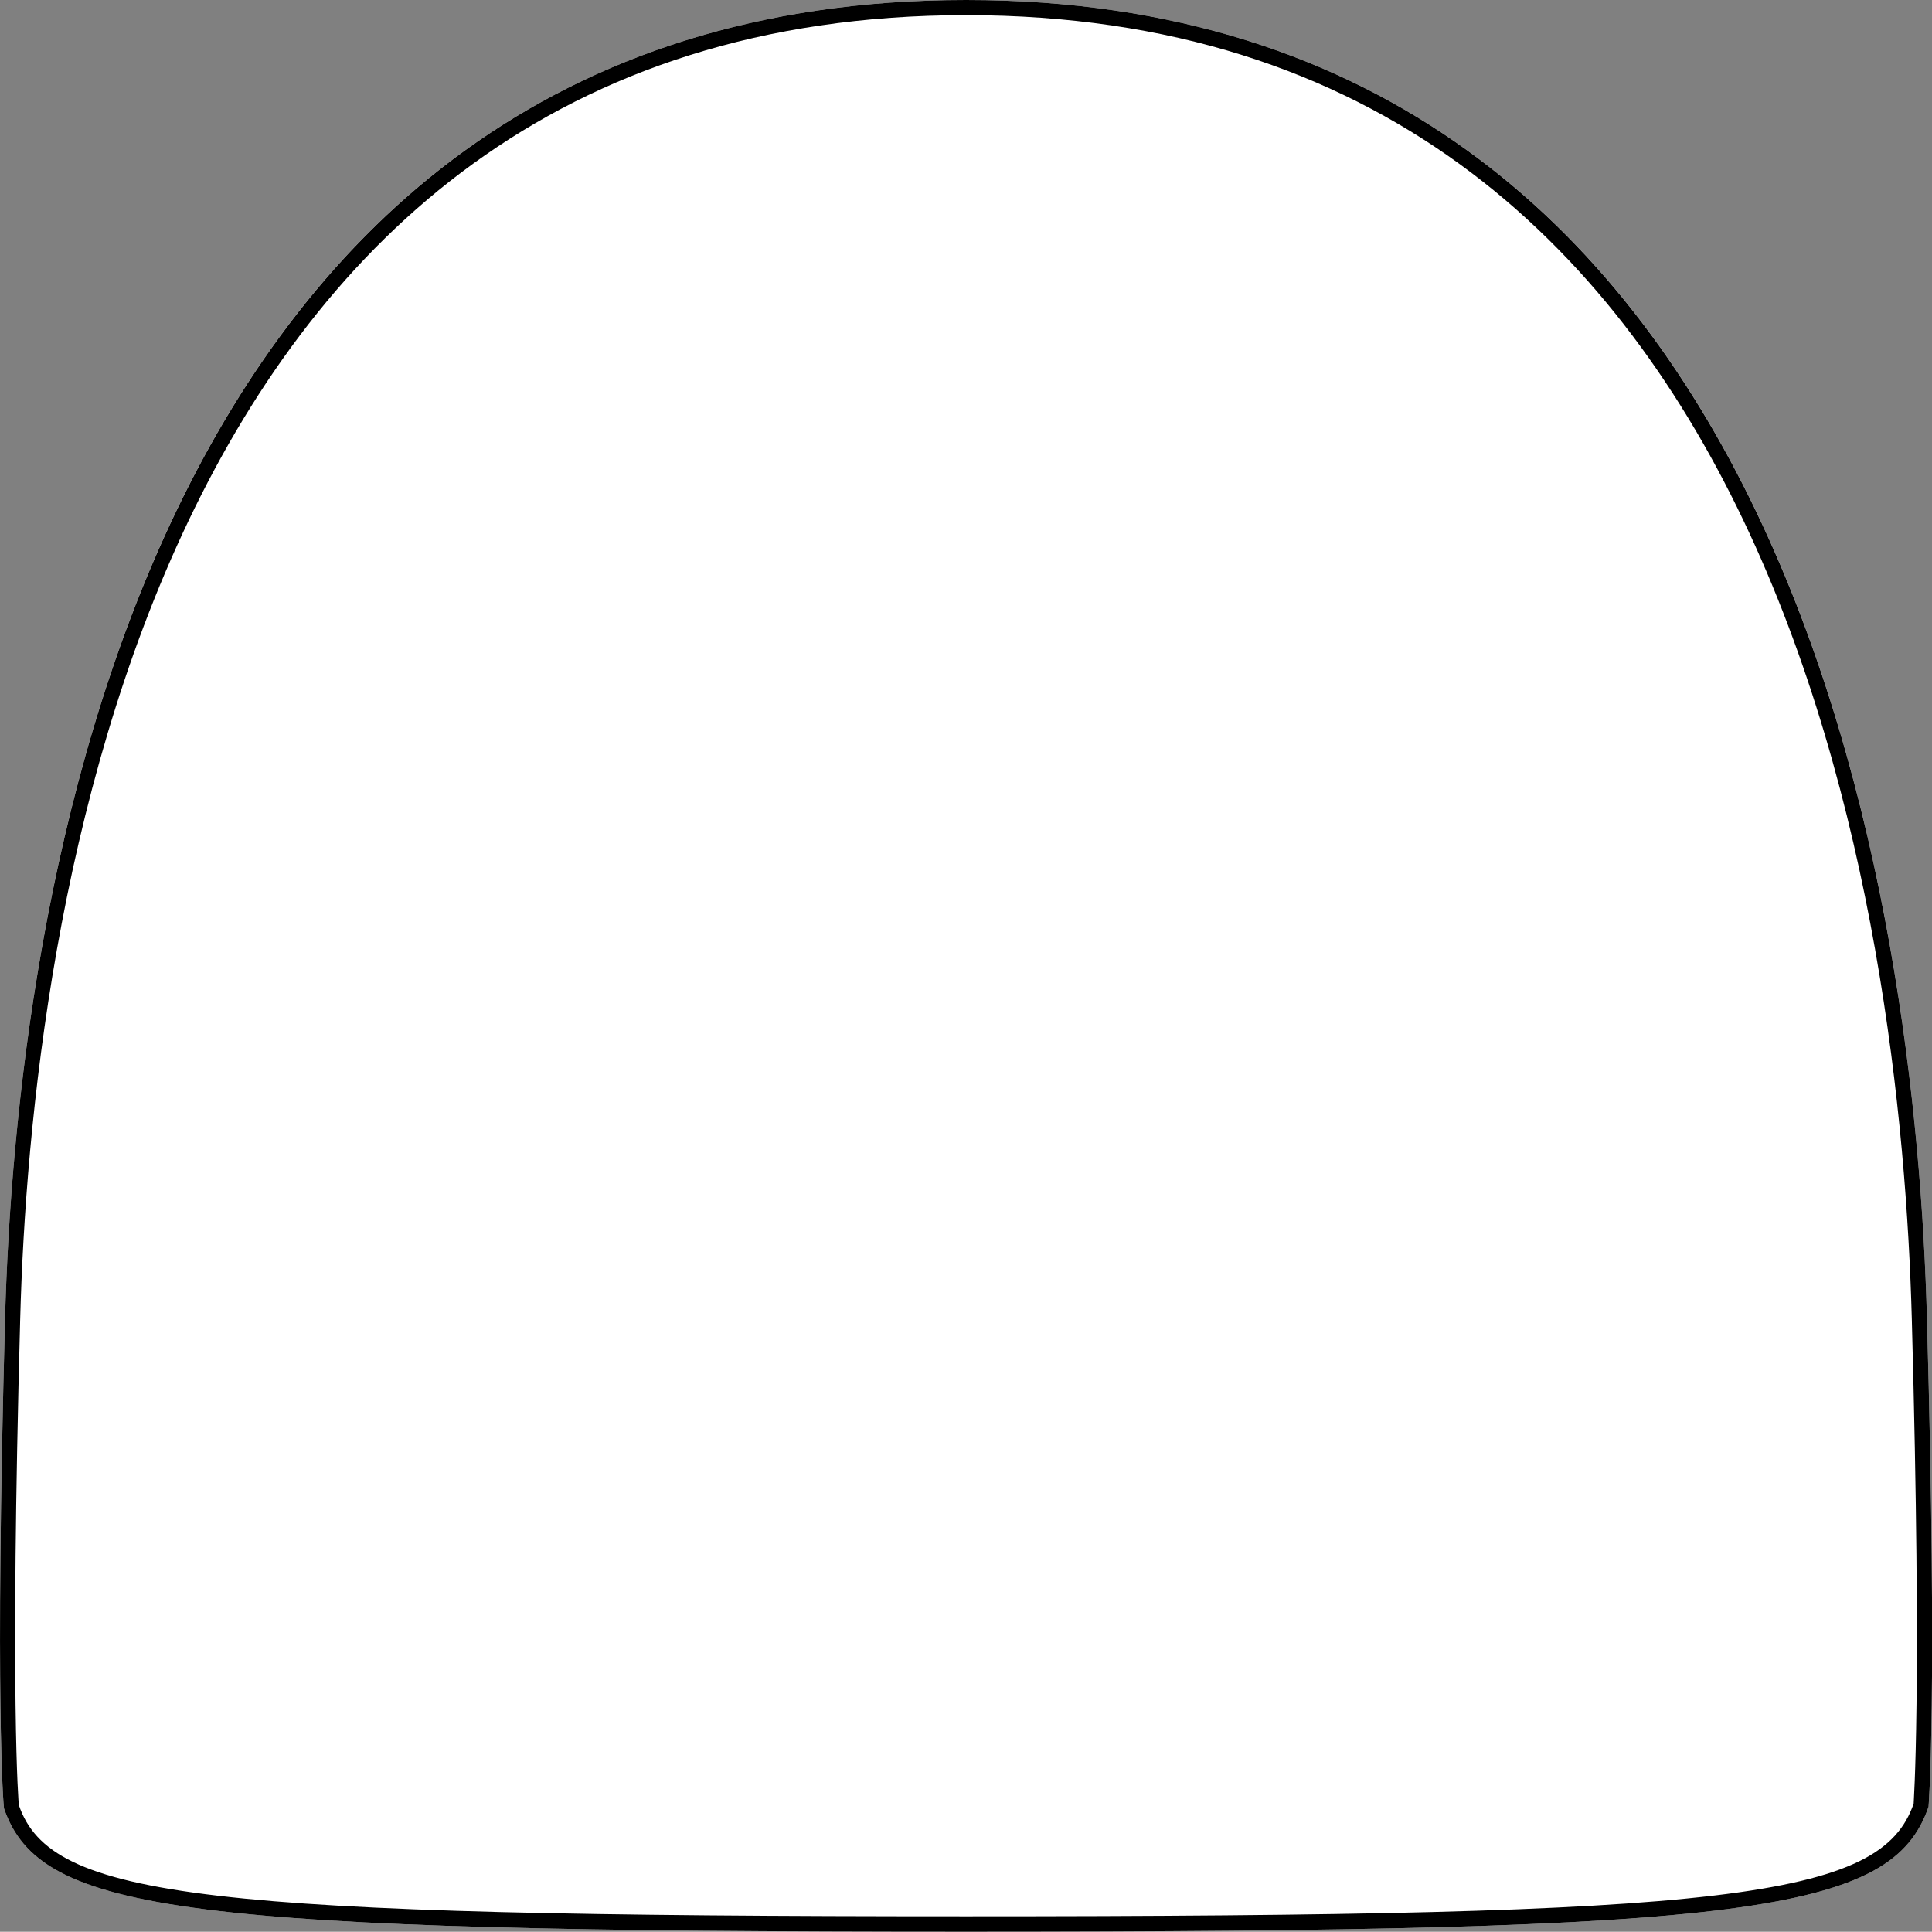 <?xml version="1.0" encoding="UTF-8"?><svg id="Layer_2" xmlns="http://www.w3.org/2000/svg" viewBox="0 0 72.69 72.68"><rect x="0" y="0" width="72.69" height="72.68" fill="#808080" stroke="none"/><defs><style>.cls-1{fill:#fff;}</style></defs><g id="Layer_1-2"><path class="cls-1" d="M72.56,67.98c-1.38,4-6.79,4.7-36.21,4.7S1.51,71.98.15,68.04c-.02-.1-.35-4.04.04-18.45C.6,34.68,4.93,0,36.35,0s35.75,34.68,36.15,49.59c.4,14.41.06,18.35.06,18.39Z"/><path d="M72.5,49.59c-.4-14.91-4.74-49.59-36.15-49.59S.6,34.68.19,49.59c-.39,14.41-.06,18.35-.04,18.45,1.36,3.94,6.77,4.64,36.2,4.64s34.83-.7,36.21-4.7c0-.04.34-3.98-.06-18.39ZM72,67.86c-1.23,3.57-6.9,4.24-35.65,4.24s-34.43-.67-35.64-4.18c-.01-.03-.34-3.95.05-18.31C1.16,34.86,5.43.57,36.35.57s35.18,34.29,35.58,49.04c.39,14.3.06,18.25.07,18.25Z"/></g></svg>